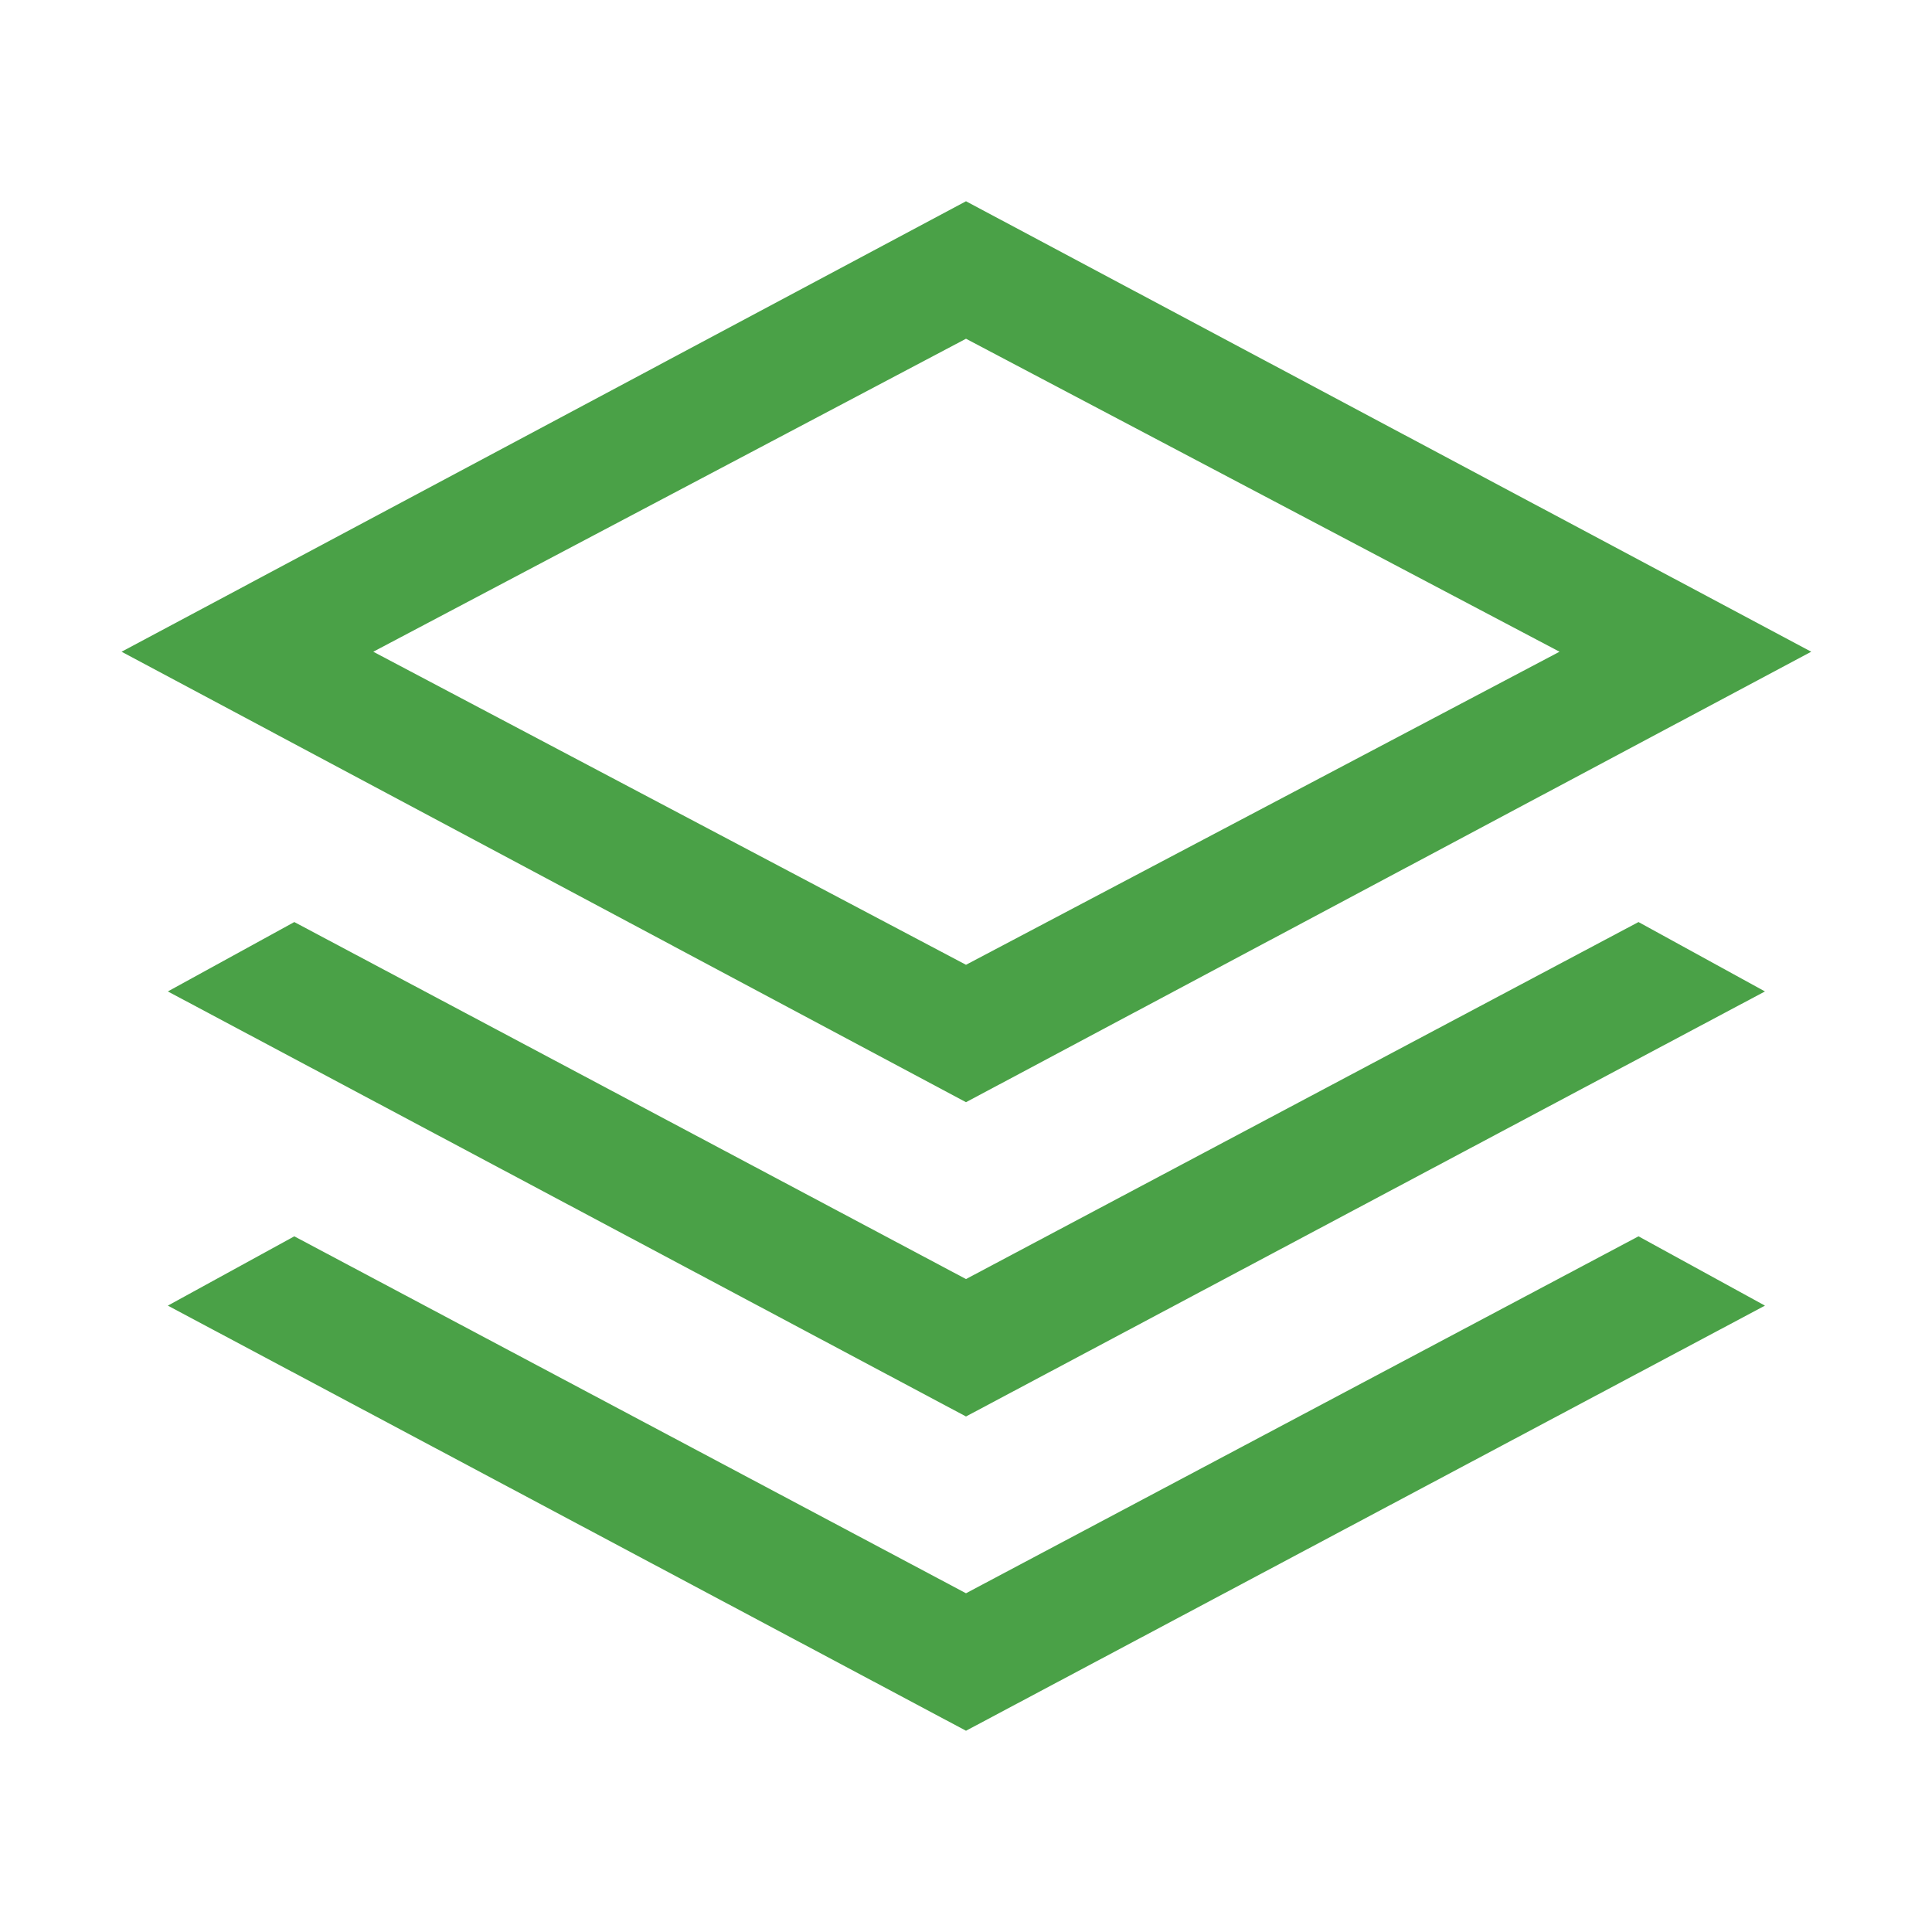 <svg width="24" height="24" viewBox="0 0 24 24" fill="none" xmlns="http://www.w3.org/2000/svg">
<mask id="mask0_11594_3258" style="mask-type:alpha" maskUnits="userSpaceOnUse" x="0" y="0" width="24" height="24">
<rect width="24" height="24" fill="#D9D9D9"/>
</mask>
<g mask="url(#mask0_11594_3258)">
<path d="M12 13.692L1.51 8.096L12 2.5L22.5 8.096L12 13.692ZM12 17.596L2.085 12.316L3.656 11.454L12 15.889L20.354 11.454L21.925 12.316L12 17.596ZM12 21.5L2.085 16.219L3.656 15.358L12 19.792L20.354 15.358L21.925 16.219L12 21.5ZM12 11.985L19.373 8.096L12 4.208L4.637 8.096L12 11.985Z" fill="#4AA147"/>
</g>
</svg>
